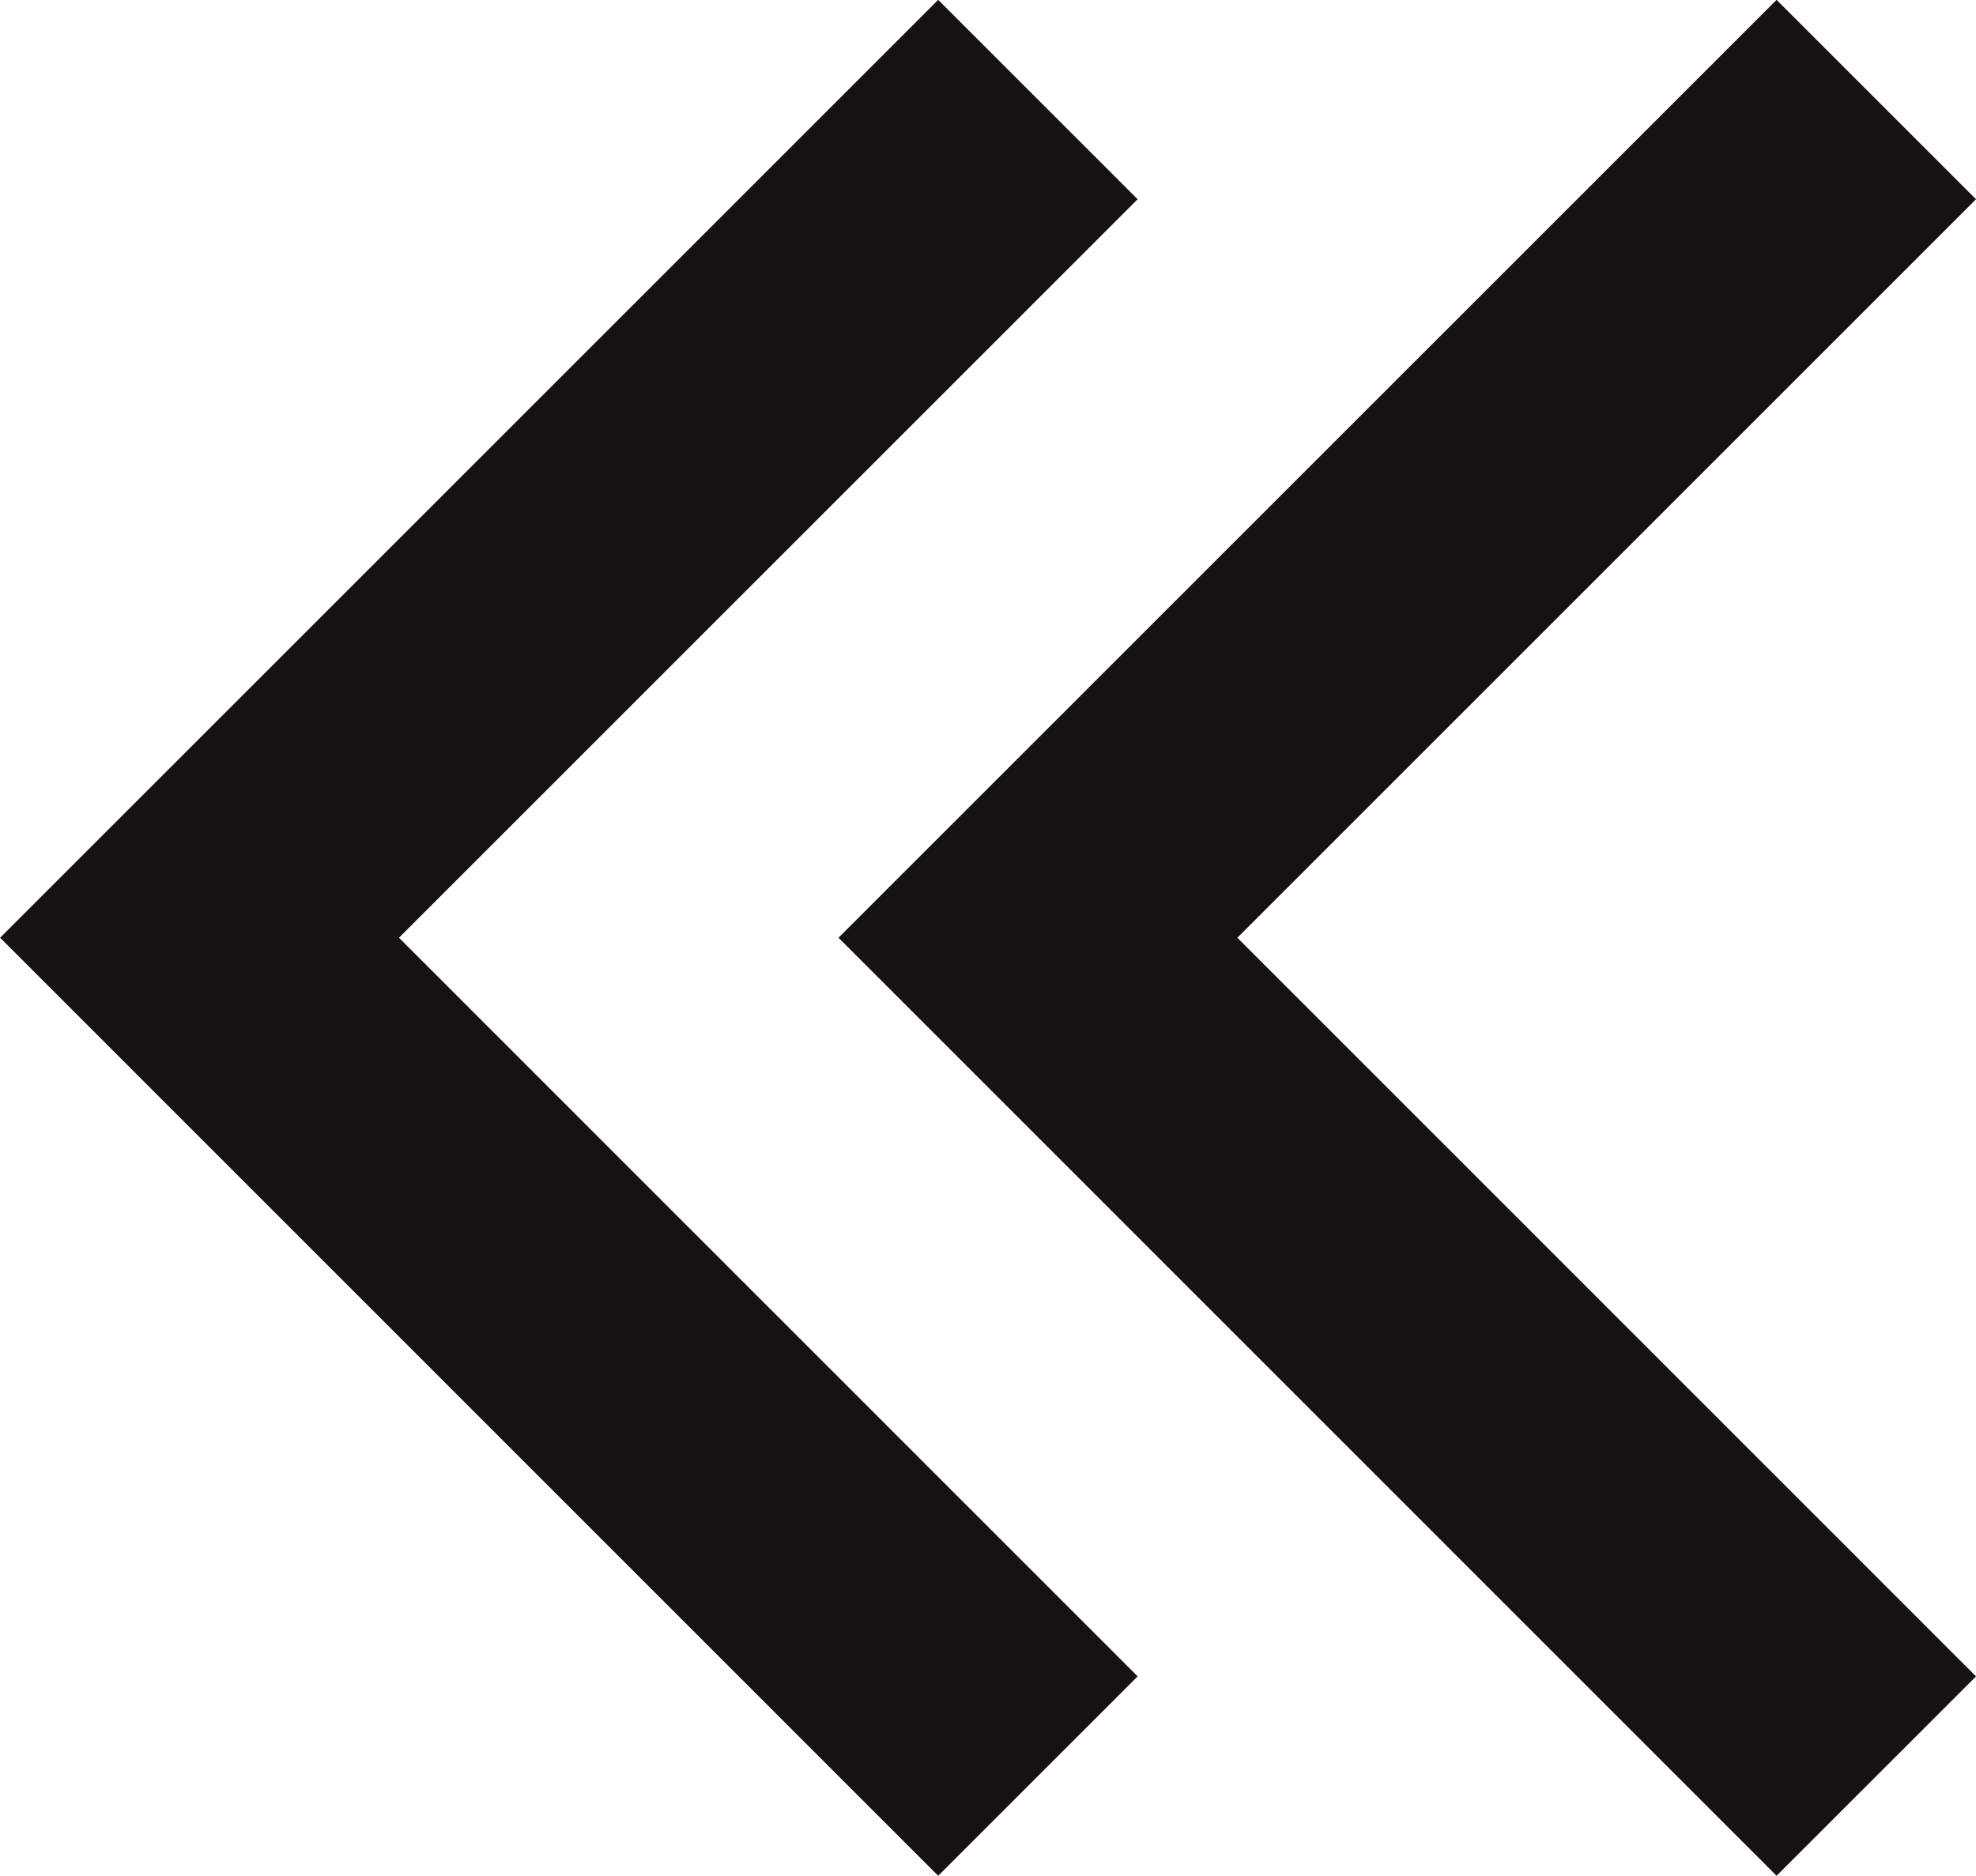<svg xmlns="http://www.w3.org/2000/svg" width="14.012" height="13.305" viewBox="0 0 14.012 13.305"><g transform="translate(-170.403 -775.704)"><path d="M10571.934,1310.233l-5.945,5.945,5.945,5.946" transform="translate(-10394.171 -533.823)" fill="none" stroke="#171113" stroke-width="2"/><path d="M10571.934,1310.233l-5.945,5.945,5.945,5.946" transform="translate(-10388.226 -533.823)" fill="none" stroke="#171113" stroke-width="2"/></g></svg>